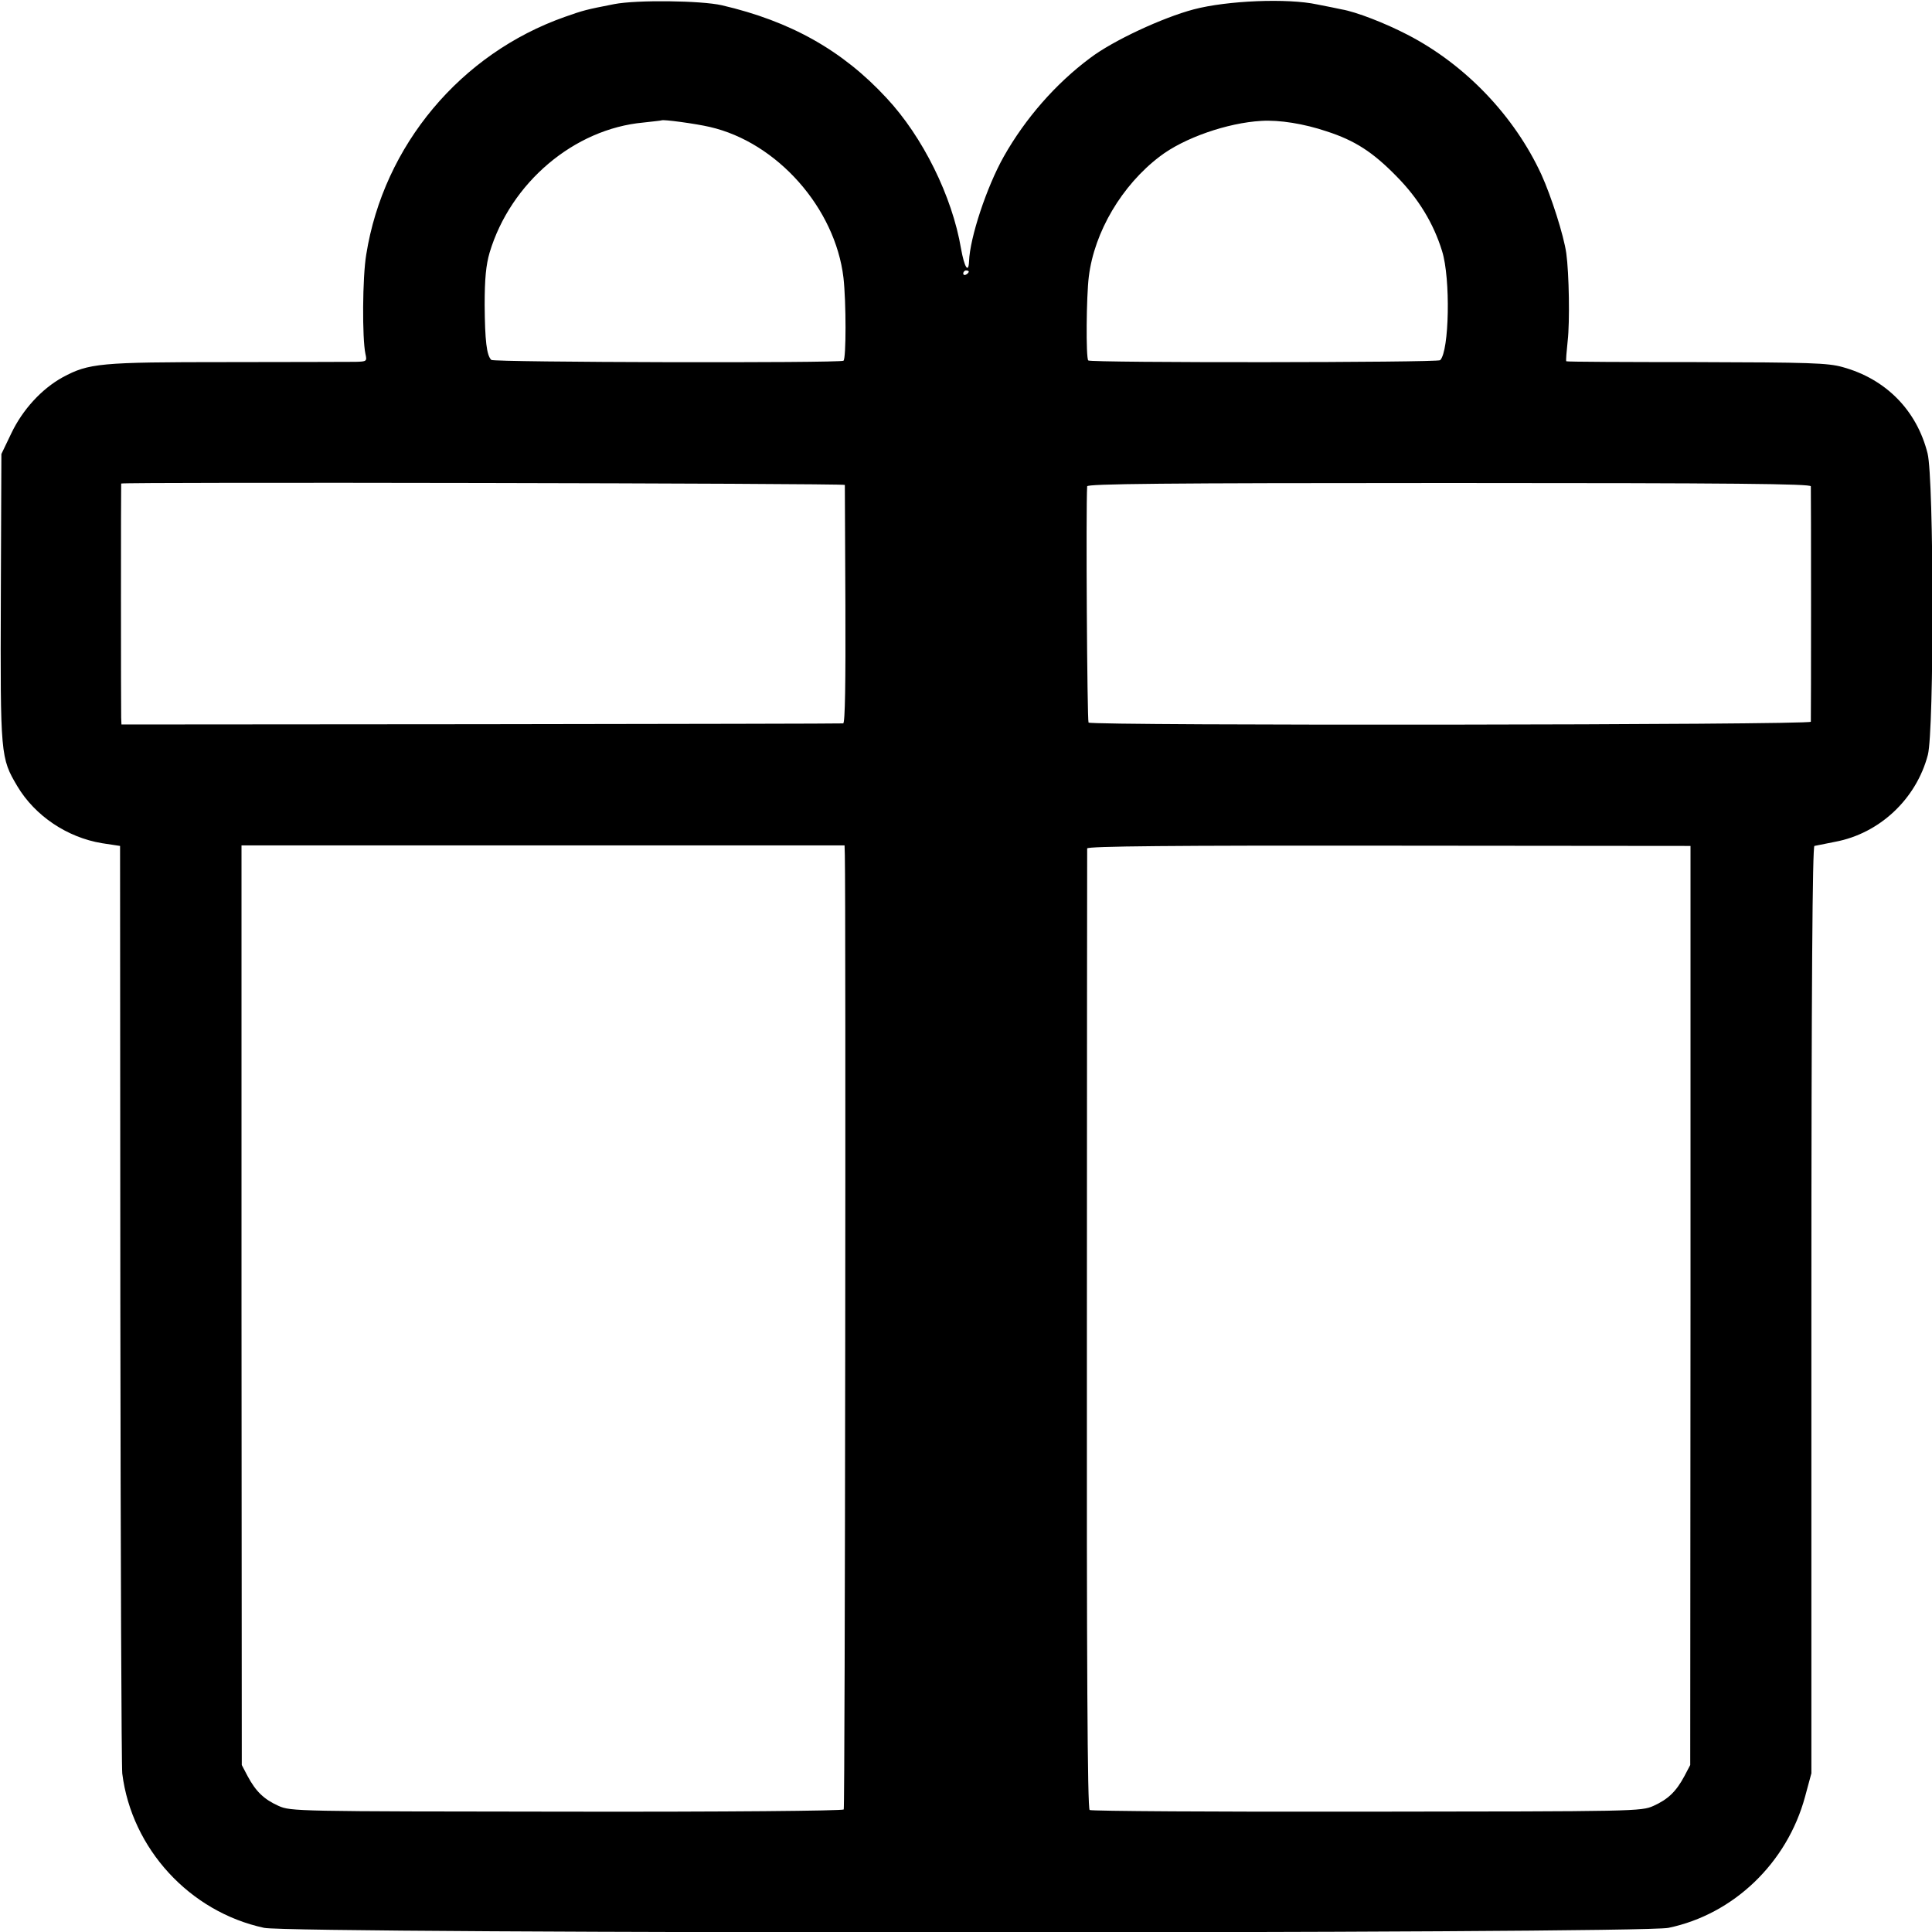 <?xml version="1.0" standalone="no"?>
<!DOCTYPE svg PUBLIC "-//W3C//DTD SVG 20010904//EN"
 "http://www.w3.org/TR/2001/REC-SVG-20010904/DTD/svg10.dtd">
<svg version="1.0" xmlns="http://www.w3.org/2000/svg"
 width="700pt" height="700pt" viewBox="0 0 700 700"
 preserveAspectRatio="xMidYMid meet">
<g transform="translate(0,700) scale(0.1,-0.1)"
fill="#000000" stroke="none">
<path d="M2225 6985 c-102 -20 -110 -22 -178 -46 -378 -133 -657 -466 -720
-861 -14 -83 -15 -304 -3 -360 6 -27 5 -28 -36 -29 -24 0 -234 -1 -467 -1
-460 0 -499 -4 -594 -55 -76 -42 -145 -117 -186 -203 l-36 -75 -2 -520 c-2
-574 -1 -581 60 -684 64 -107 180 -185 306 -206 l66 -10 1 -1655 c1 -910 4
-1678 7 -1706 34 -272 244 -501 514 -559 103 -22 4983 -22 5088 0 236 49 430
235 495 475 l23 85 0 1678 c0 1194 4 1680 11 1682 6 1 40 8 75 15 161 30 294
155 336 315 23 89 22 999 -1 1092 -39 156 -151 270 -308 313 -53 15 -120 17
-529 18 -258 0 -470 1 -472 3 -2 2 1 36 5 74 8 69 5 244 -5 317 -9 65 -55 208
-90 285 -98 213 -276 399 -485 507 -81 42 -186 83 -239 92 -13 3 -53 11 -89
18 -107 23 -326 14 -447 -18 -113 -30 -292 -113 -375 -176 -125 -93 -235 -219
-313 -357 -62 -110 -123 -294 -126 -380 -2 -46 -17 -21 -29 46 -32 190 -139
406 -270 546 -159 172 -347 278 -597 336 -75 17 -308 20 -390 4z m347 -445
c244 -56 454 -294 484 -546 10 -87 10 -295 0 -301 -15 -9 -1267 -6 -1276 3
-17 17 -23 70 -24 199 0 97 5 145 18 190 76 253 306 448 557 471 35 4 65 7 66
8 5 4 124 -12 175 -24z m2235 -16 c102 -33 167 -75 253 -163 79 -80 134 -170
165 -271 31 -99 26 -362 -7 -395 -9 -9 -1267 -10 -1275 -1 -9 8 -7 233 2 304
20 162 120 331 257 435 87 67 245 122 368 129 65 4 154 -10 237 -38z m-1297
-508 c0 -3 -4 -8 -10 -11 -5 -3 -10 -1 -10 4 0 6 5 11 10 11 6 0 10 -2 10 -4z
m-449 -773 c0 -5 1 -200 2 -436 1 -278 -1 -427 -8 -428 -5 -1 -596 -2 -1312
-3 l-1303 -1 -1 25 c-1 31 -1 844 0 848 2 6 2621 1 2622 -5z m3500 -5 c1 -16
1 -839 0 -853 -1 -12 -2605 -15 -2617 -3 -5 6 -10 775 -5 856 1 9 270 12 1311
12 1041 0 1310 -3 1311 -12z m-3500 -1337 c4 -179 1 -3450 -4 -3457 -3 -5
-430 -9 -1004 -8 -982 1 -999 1 -1044 21 -53 24 -82 52 -112 108 l-21 40 -1
1666 0 1666 1092 0 1093 0 1 -36z m3064 -1631 l-1 -1665 -21 -40 c-30 -56 -59
-84 -112 -108 -45 -20 -62 -20 -1039 -21 -547 -1 -999 2 -1004 6 -8 4 -11 537
-10 1740 0 953 1 1738 1 1744 1 8 311 11 1094 10 l1092 -1 0 -1665z"/>
</g>
</svg>
